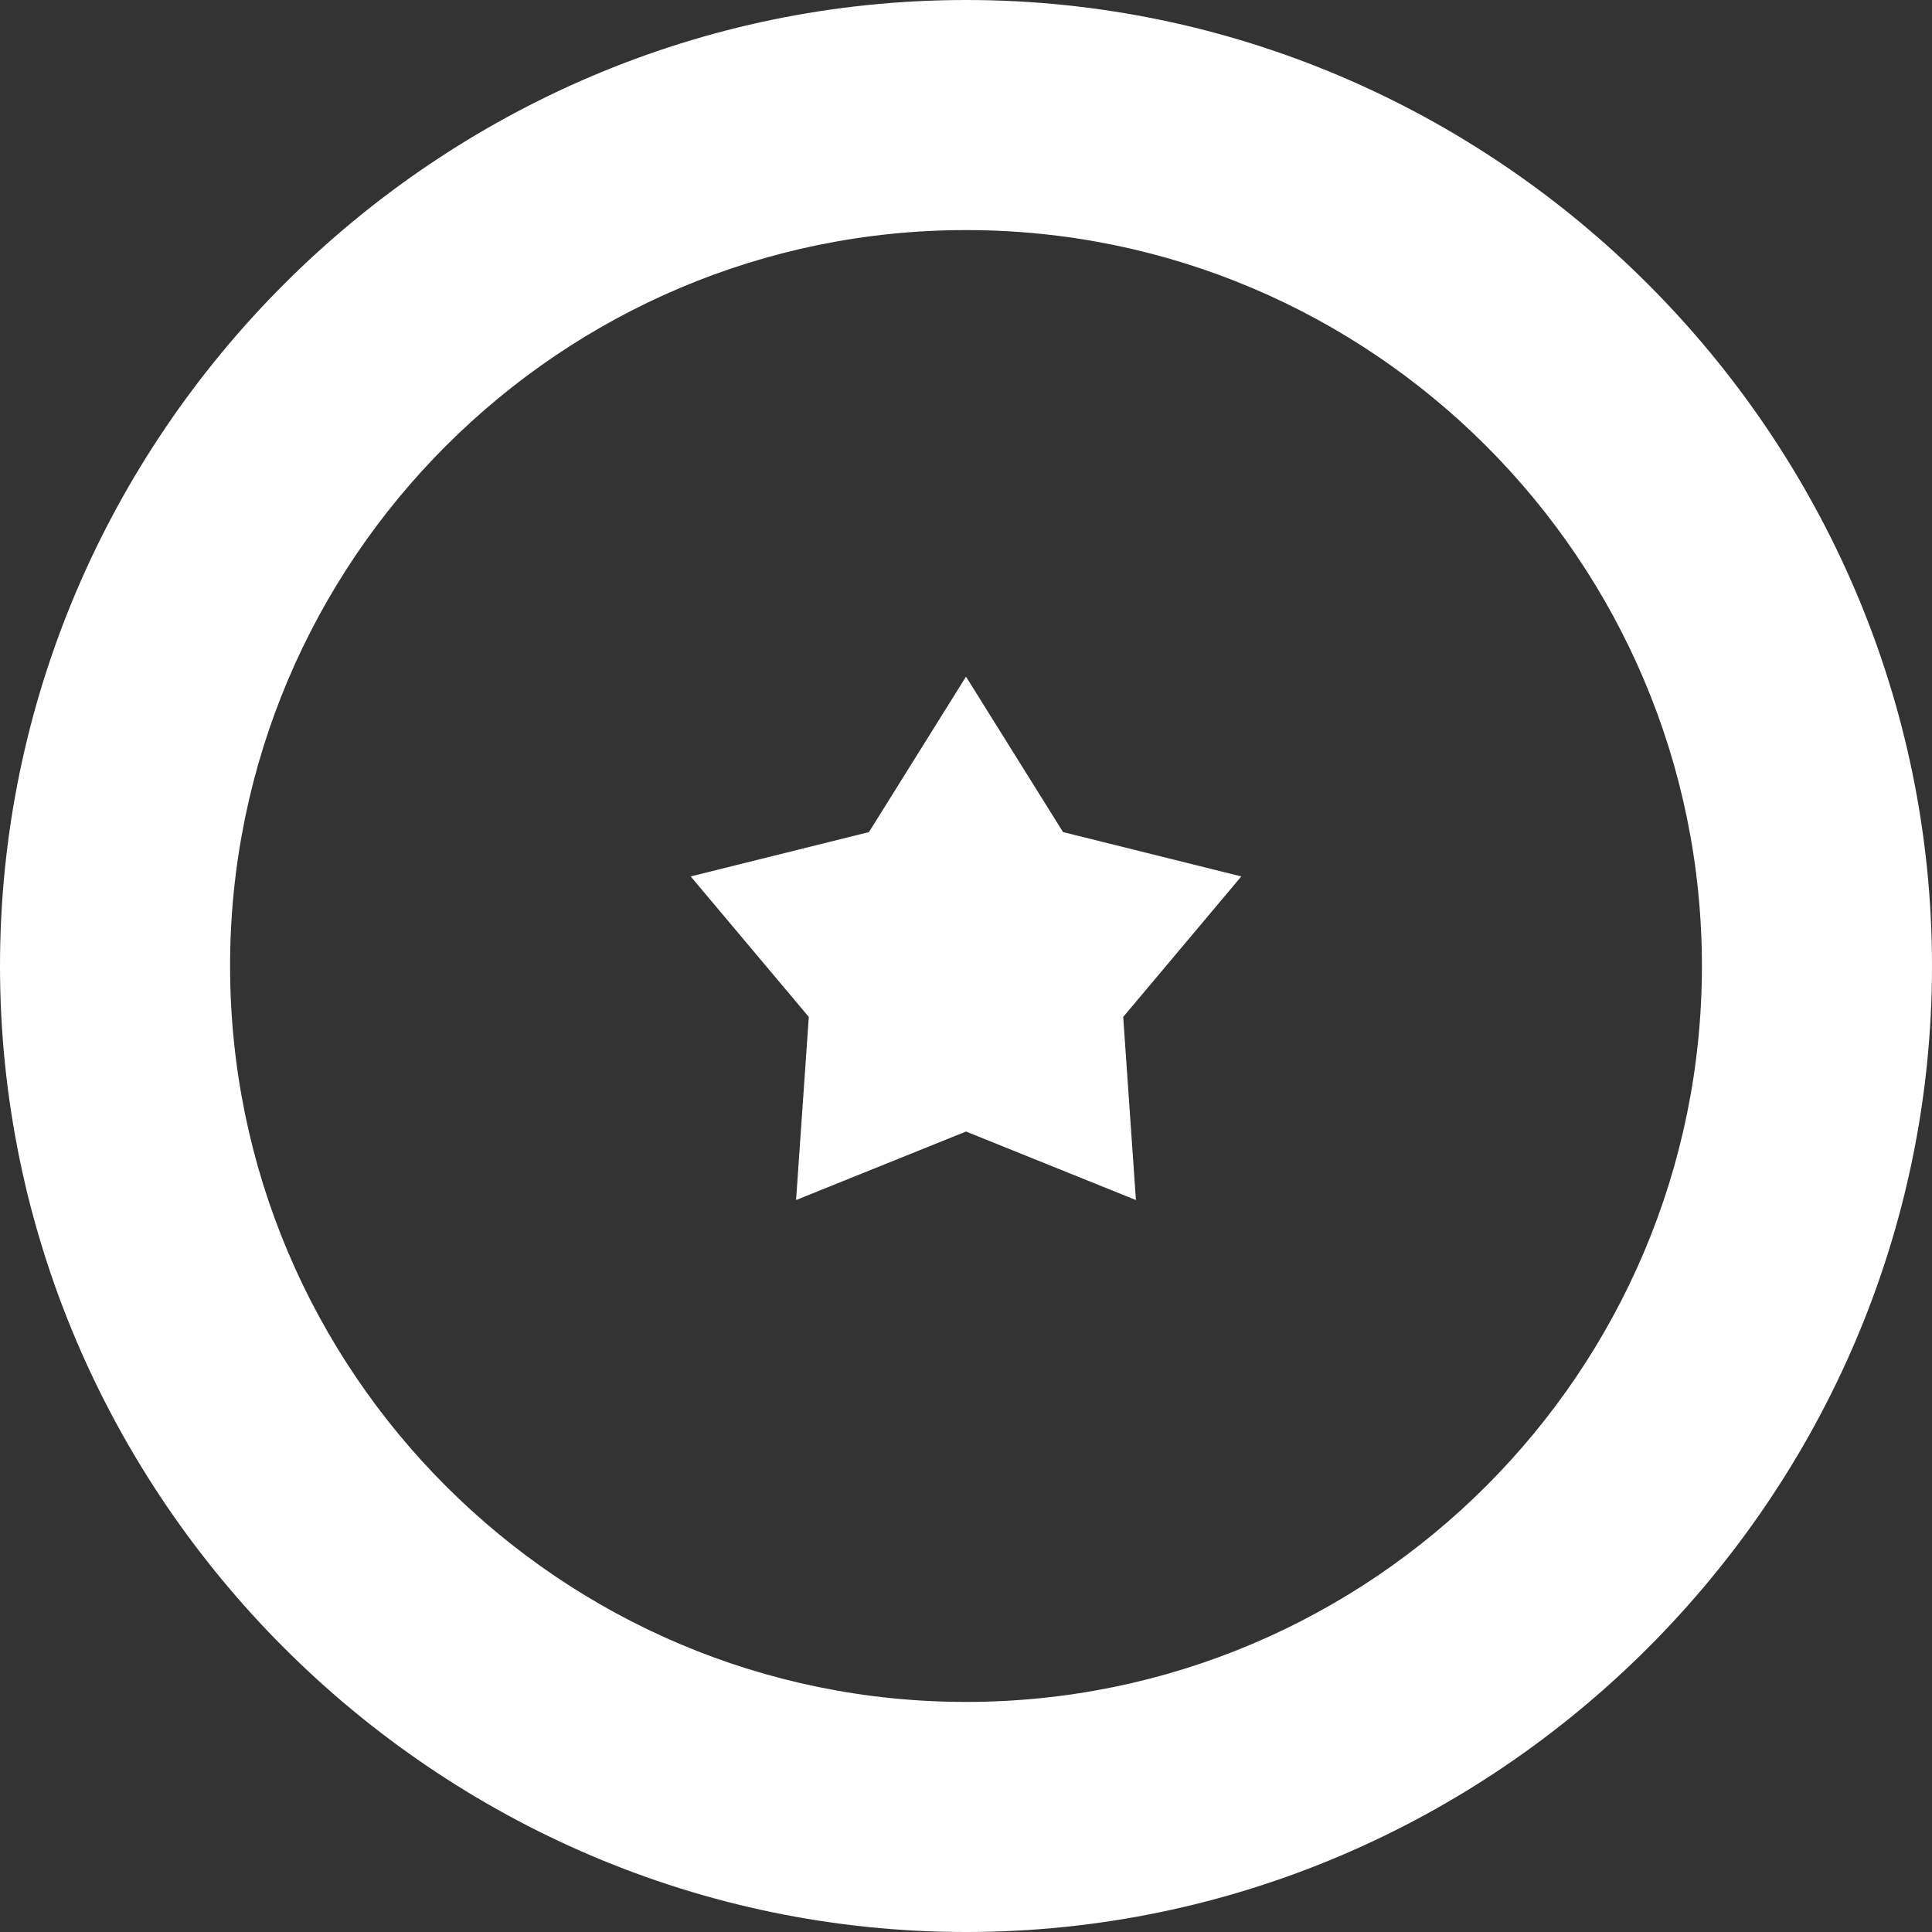 <?xml version="1.0" encoding="utf-8"?>
<!-- Generator: Adobe Illustrator 16.0.0, SVG Export Plug-In . SVG Version: 6.00 Build 0)  -->
<!DOCTYPE svg PUBLIC "-//W3C//DTD SVG 1.1//EN" "http://www.w3.org/Graphics/SVG/1.1/DTD/svg11.dtd">
<svg version="1.1" id="Layer_1" xmlns="http://www.w3.org/2000/svg" xmlns:xlink="http://www.w3.org/1999/xlink" x="0px" y="0px"
	 width="44px" height="44px" viewBox="0 0 44 44" enable-background="new 0 0 44 44" xml:space="preserve">
<rect x="0" y="0" width="44" height="44" fill="#333333" stroke="none"/>
<polygon fill="#FFFFFF" points="24.21,18.95 22,15.41 19.79,18.95 15.73,19.96 18.42,23.16 18.13,27.33 22,25.77 25.87,27.33 
	25.58,23.16 28.27,19.96 "/>
<path fill-rule="evenodd" clip-rule="evenodd" fill="#FFFFFF" d="M22,38.76c-9.24,0-16.76-7.52-16.76-16.76S12.76,5.24,22,5.24
	S38.76,12.76,38.76,22S31.24,38.76,22,38.76z M22,0C9.92,0,0,9.92,0,22s9.92,22,22,22s22-9.92,22-22S34.08,0,22,0z"/>
</svg>
